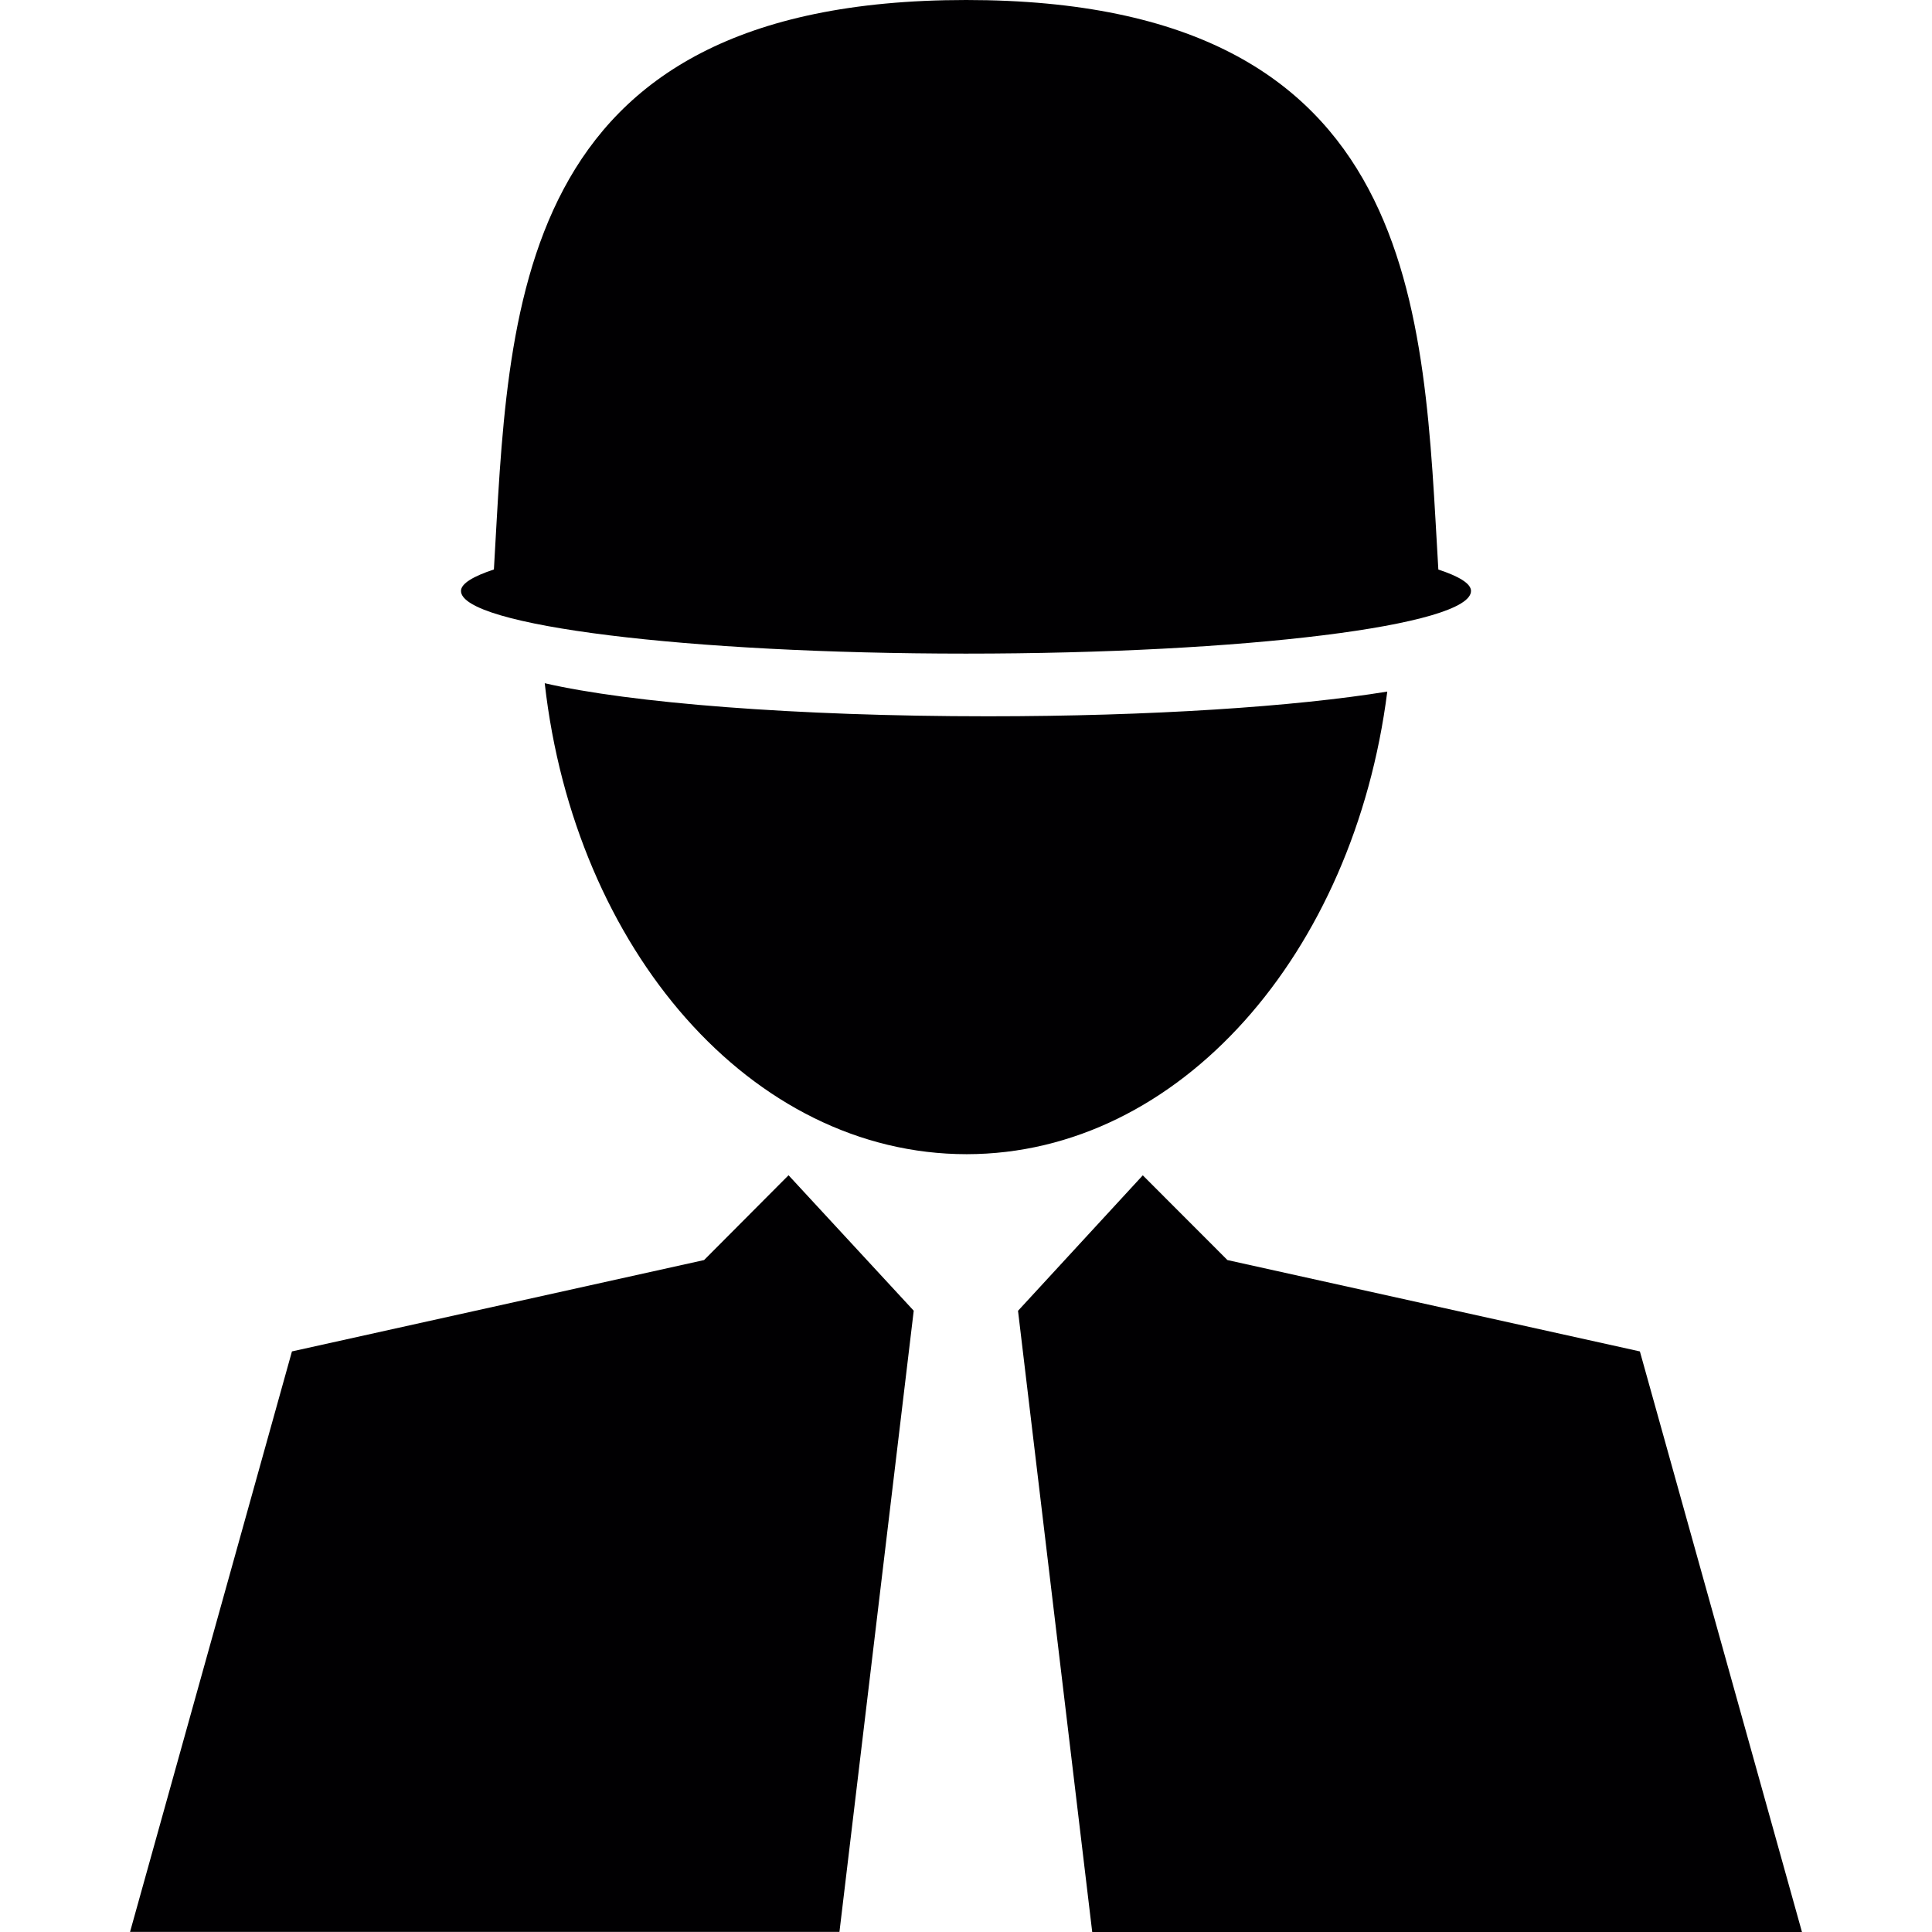 <?xml version="1.0" encoding="iso-8859-1"?>
<!-- Generator: Adobe Illustrator 19.0.0, SVG Export Plug-In . SVG Version: 6.00 Build 0)  -->
<svg version="1.1" id="Capa_1" xmlns="http://www.w3.org/2000/svg" xmlns:xlink="http://www.w3.org/1999/xlink" x="0px" y="0px"
	 viewBox="0 0 502.686 502.686" style="enable-background:new 0 0 502.686 502.686;" xml:space="preserve">
<g>
	<g>
		<polygon style="fill:#010002;" points="183.19,327.854 75.962,351.625 33.834,502.664 218.415,502.664 237.742,341.034 
			205.171,305.787 		"/>
		<polygon style="fill:#010002;" points="426.681,351.625 319.366,327.854 297.342,305.809 264.878,341.056 284.184,502.686 
			468.852,502.686 		"/>
		<path style="fill:#010002;" d="M251.332,170.064c72.586,0,131.409-7.291,131.409-16.308c0-1.941-3.236-3.84-8.499-5.565
			C370.273,81.645,370.683,0,251.375,0S132.434,81.645,128.508,148.17c-5.285,1.747-8.564,3.645-8.564,5.587
			C119.944,162.773,178.811,170.064,251.332,170.064z"/>
		<path style="fill:#010002;" d="M360.955,179.943c-23.965,3.904-61.39,6.428-103.928,6.428c-50.109,0-93.229-3.494-115.296-8.607
			c7.787,69.156,53.668,122.544,109.795,122.544C306.985,300.265,352.305,248.021,360.955,179.943z"/>
	</g>
	<g>
	</g>
	<g>
	</g>
	<g>
	</g>
	<g>
	</g>
	<g>
	</g>
	<g>
	</g>
	<g>
	</g>
	<g>
	</g>
	<g>
	</g>
	<g>
	</g>
	<g>
	</g>
	<g>
	</g>
	<g>
	</g>
	<g>
	</g>
	<g>
	</g>
</g>
<g>
</g>
<g>
</g>
<g>
</g>
<g>
</g>
<g>
</g>
<g>
</g>
<g>
</g>
<g>
</g>
<g>
</g>
<g>
</g>
<g>
</g>
<g>
</g>
<g>
</g>
<g>
</g>
<g>
</g>
</svg>
